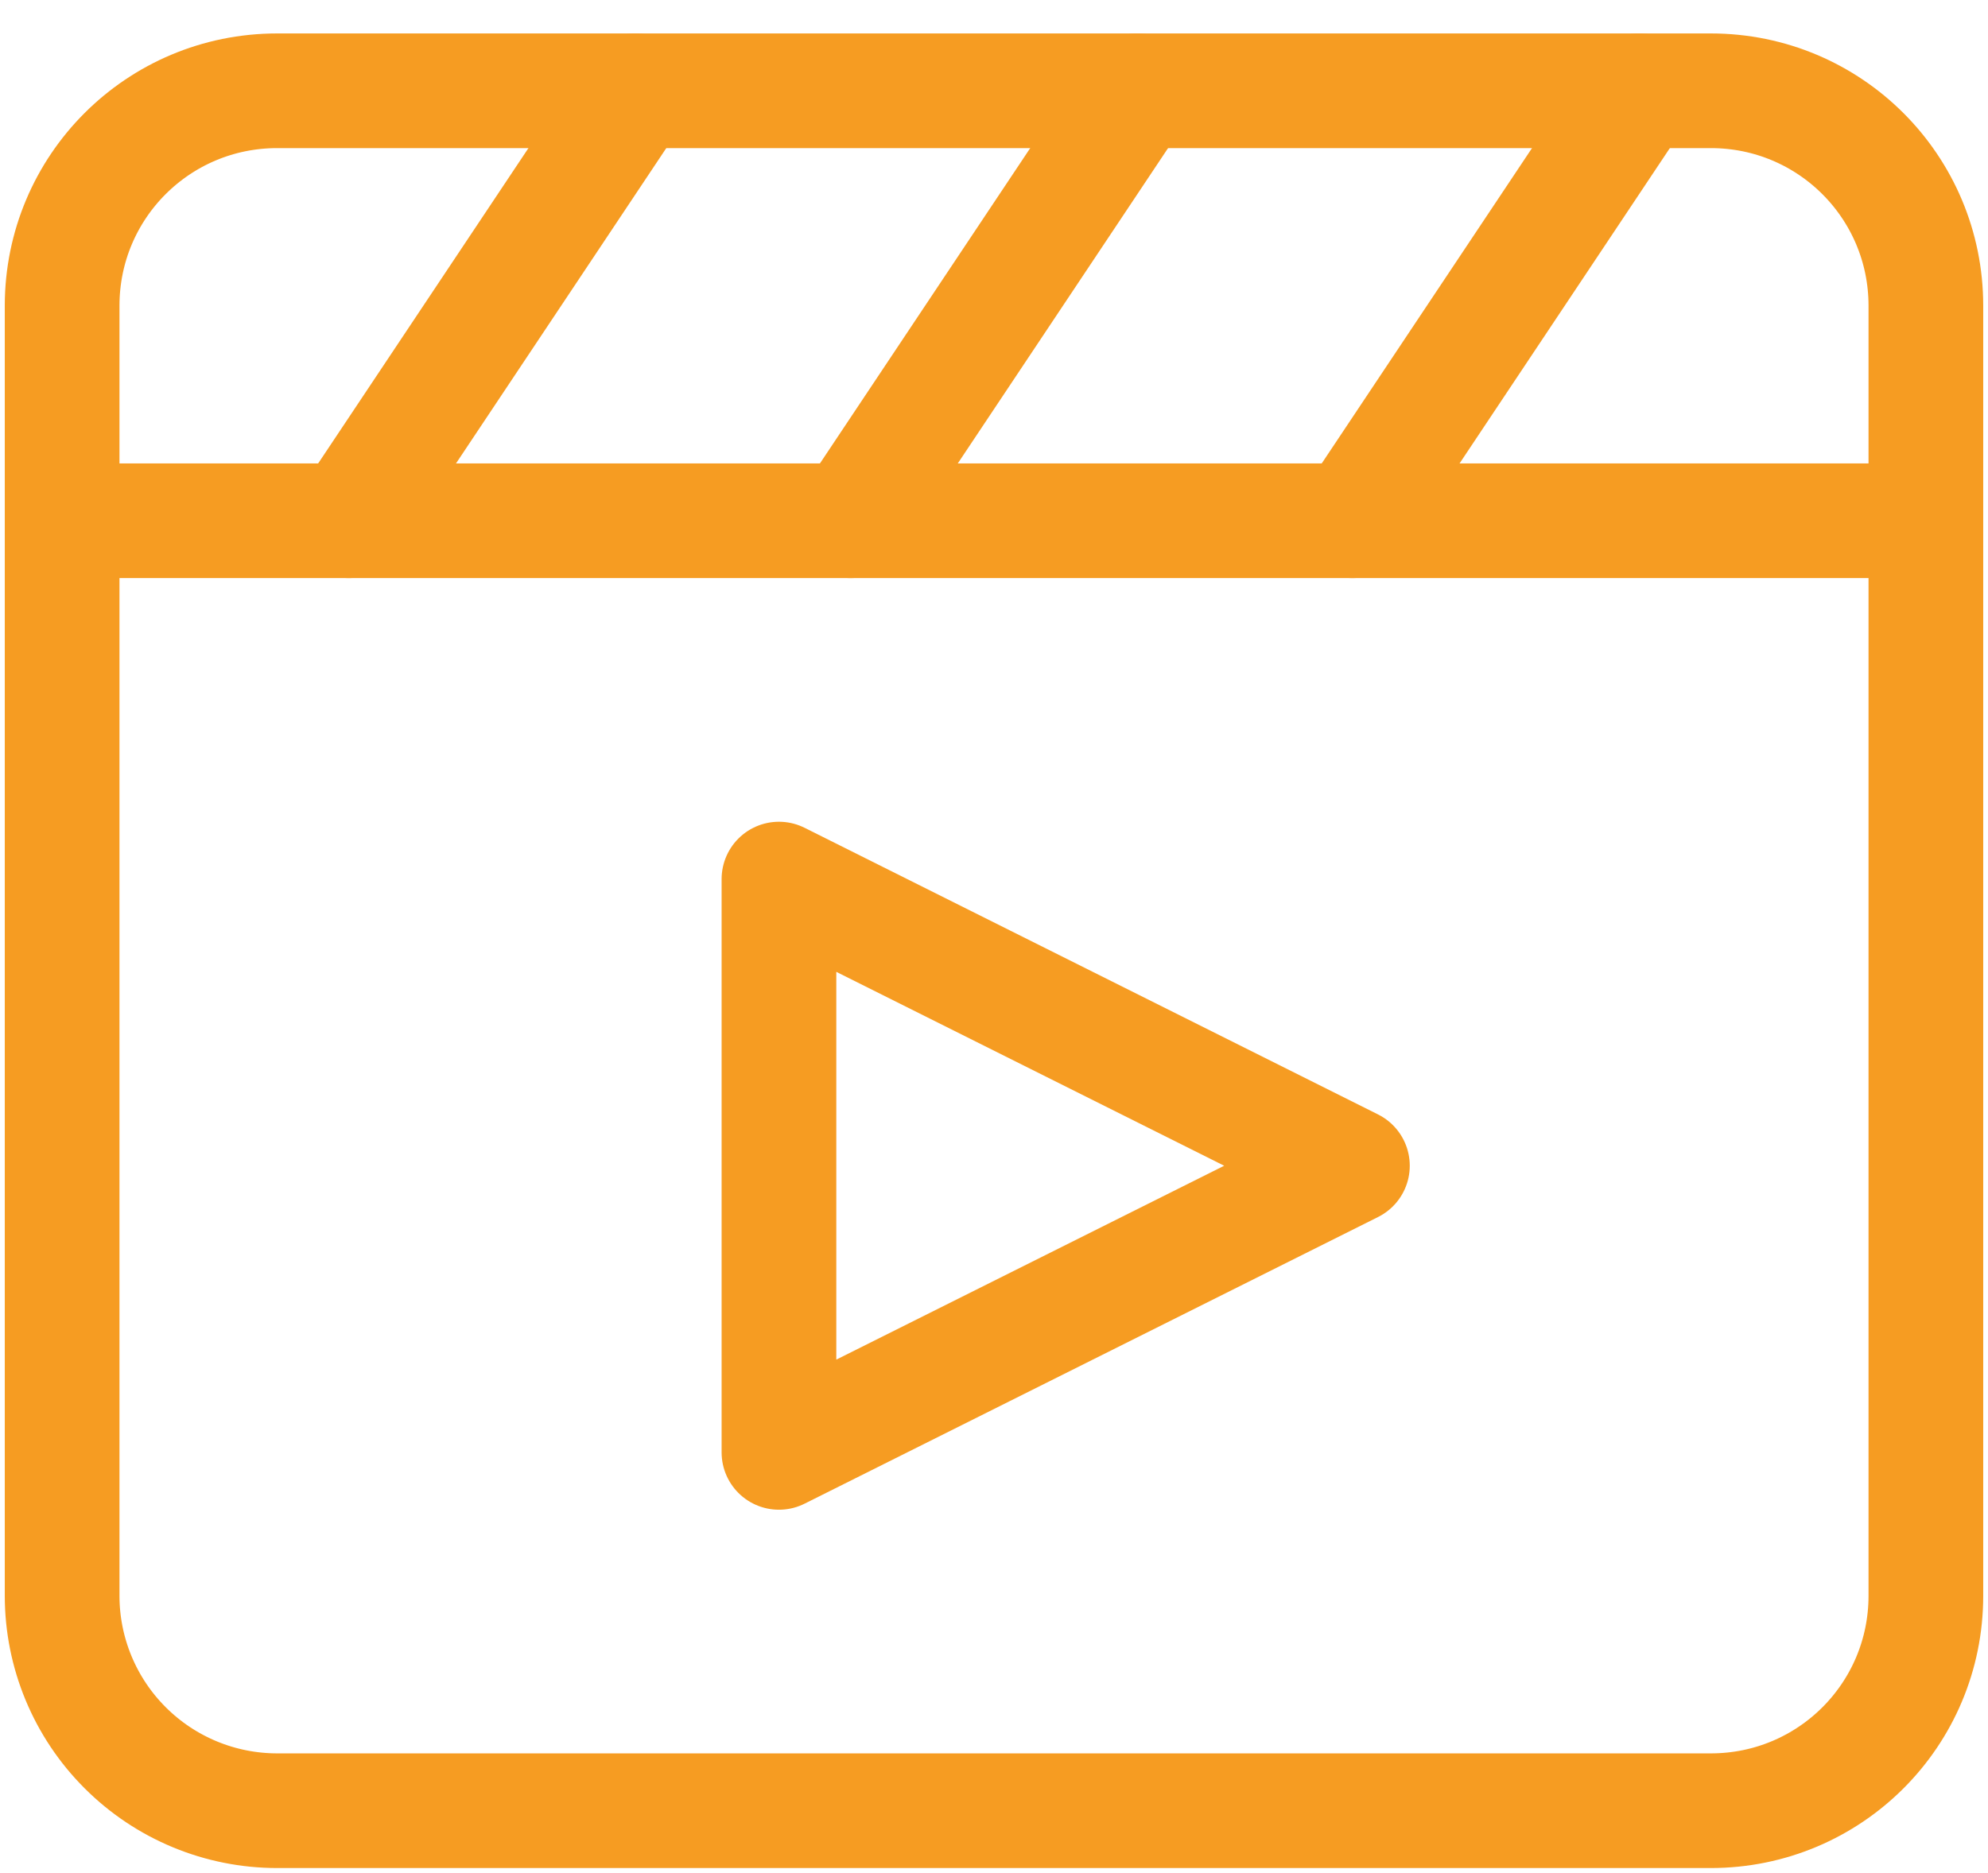 <svg width="52" height="49" viewBox="0 0 52 49" fill="none" xmlns="http://www.w3.org/2000/svg"><path d="M1.625 13.625H50.375M7.25 2.375H44.75C47.862 2.375 50.375 4.888 50.375 8V41.75C50.375 44.862 47.862 47.375 44.75 47.375H7.25C5.758 47.375 4.327 46.782 3.273 45.727C2.218 44.673 1.625 43.242 1.625 41.75V8C1.625 4.888 4.138 2.375 7.25 2.375Z" stroke="#F69C22" stroke-width="3" stroke-linecap="round" stroke-linejoin="round"/><path d="M9.125 13.625L16.625 2.375M22.25 13.625L29.75 2.375M35.375 13.625L42.875 2.375M20.375 23V38L35.375 30.5L20.375 23Z" stroke="#F69C22" stroke-width="3" stroke-linecap="round" stroke-linejoin="round"/></svg>